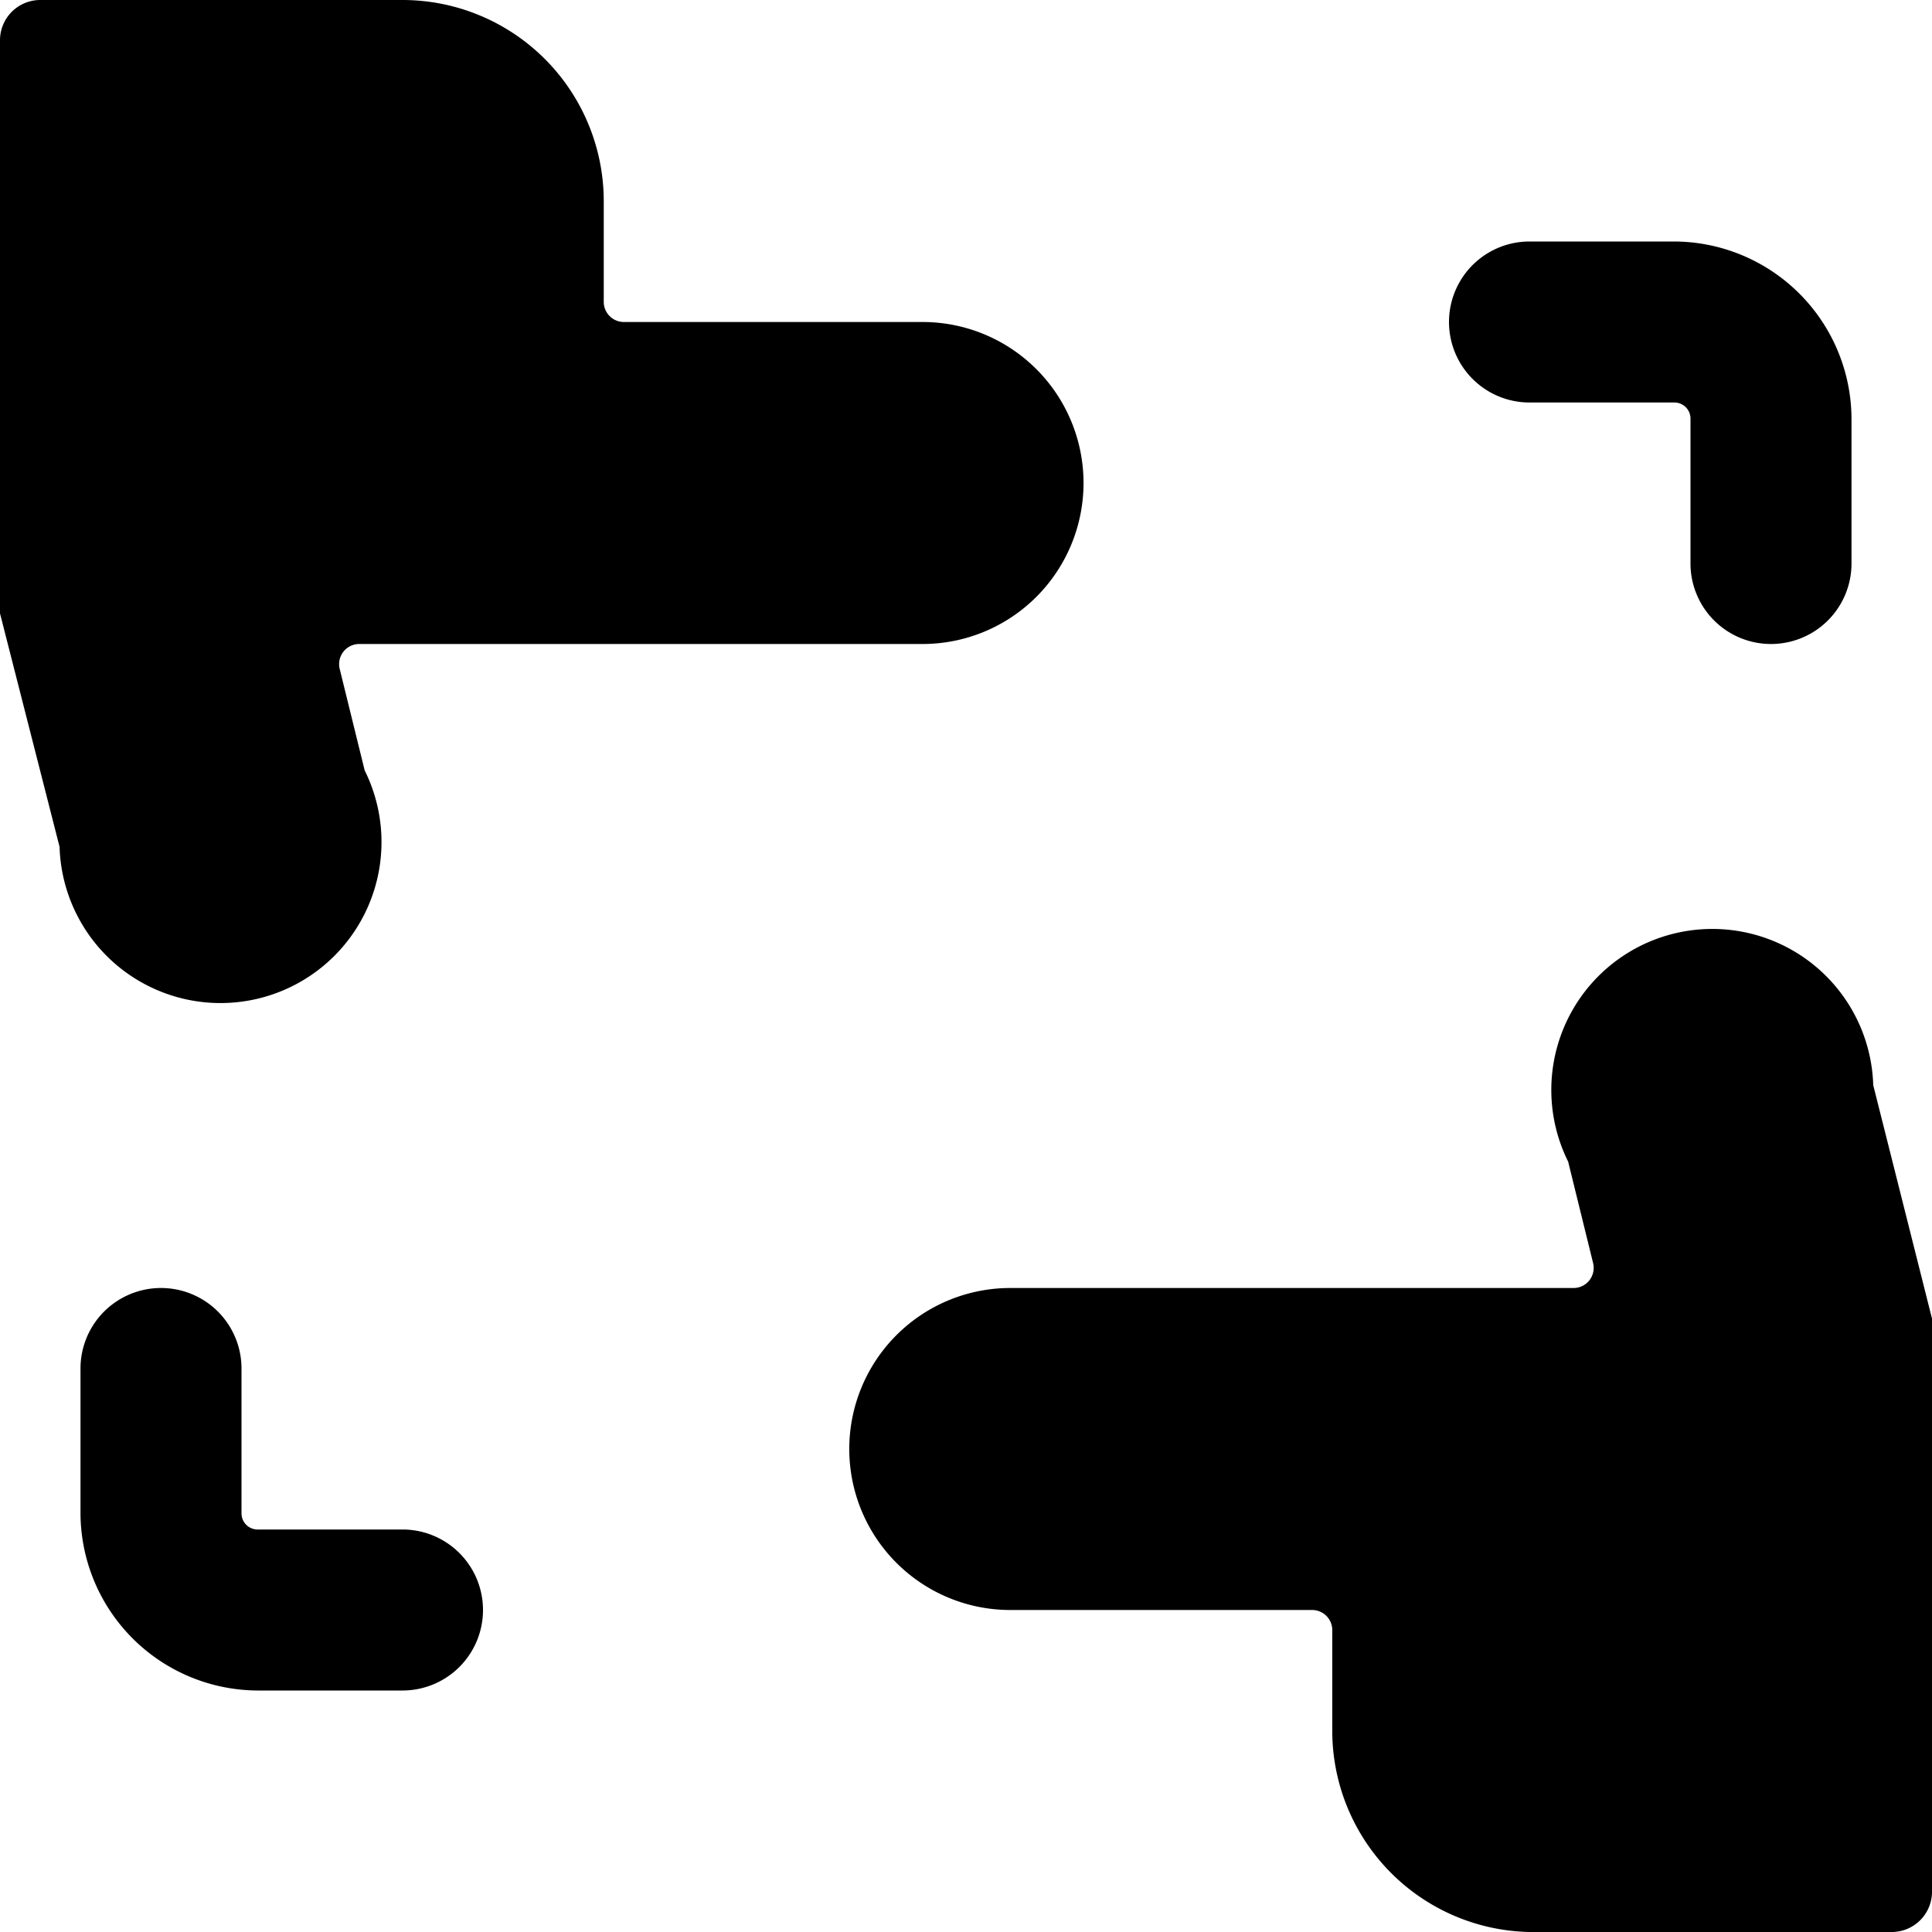 <svg xmlns="http://www.w3.org/2000/svg" viewBox="0 0 24 24"><g><path d="M0.74 10.52a2 2 0 1 0 3.79 -0.95l-0.31 -1.26A0.25 0.25 0 0 1 4.46 8h7a2 2 0 0 0 0 -4H7.75a0.25 0.25 0 0 1 -0.25 -0.25V2.5A2.5 2.5 0 0 0 5 0H0.5a0.5 0.5 0 0 0 -0.5 0.5v7a0.49 0.49 0 0 0 0 0.12Z" fill="#000000" stroke-width="1"></path><path d="M6 20a1 1 0 0 0 -1 -1H3.2a0.2 0.2 0 0 1 -0.2 -0.2V17a1 1 0 0 0 -2 0v1.8A2.21 2.21 0 0 0 3.2 21H5a1 1 0 0 0 1 -1Z" fill="#000000" stroke-width="1"></path><path d="M19 5h1.8a0.2 0.2 0 0 1 0.2 0.2V7a1 1 0 0 0 2 0V5.2A2.21 2.21 0 0 0 20.8 3H19a1 1 0 0 0 0 2Z" fill="#000000" stroke-width="1"></path><path d="m24 16.38 -0.73 -2.9a2 2 0 1 0 -3.79 0.95l0.31 1.26a0.25 0.25 0 0 1 -0.24 0.31h-7a2 2 0 0 0 0 4h3.75a0.25 0.25 0 0 1 0.25 0.25v1.25A2.5 2.5 0 0 0 19 24h4.5a0.5 0.5 0 0 0 0.5 -0.5v-7a0.49 0.49 0 0 0 0 -0.12Z" fill="#000000" stroke-width="1"></path></g></svg>
